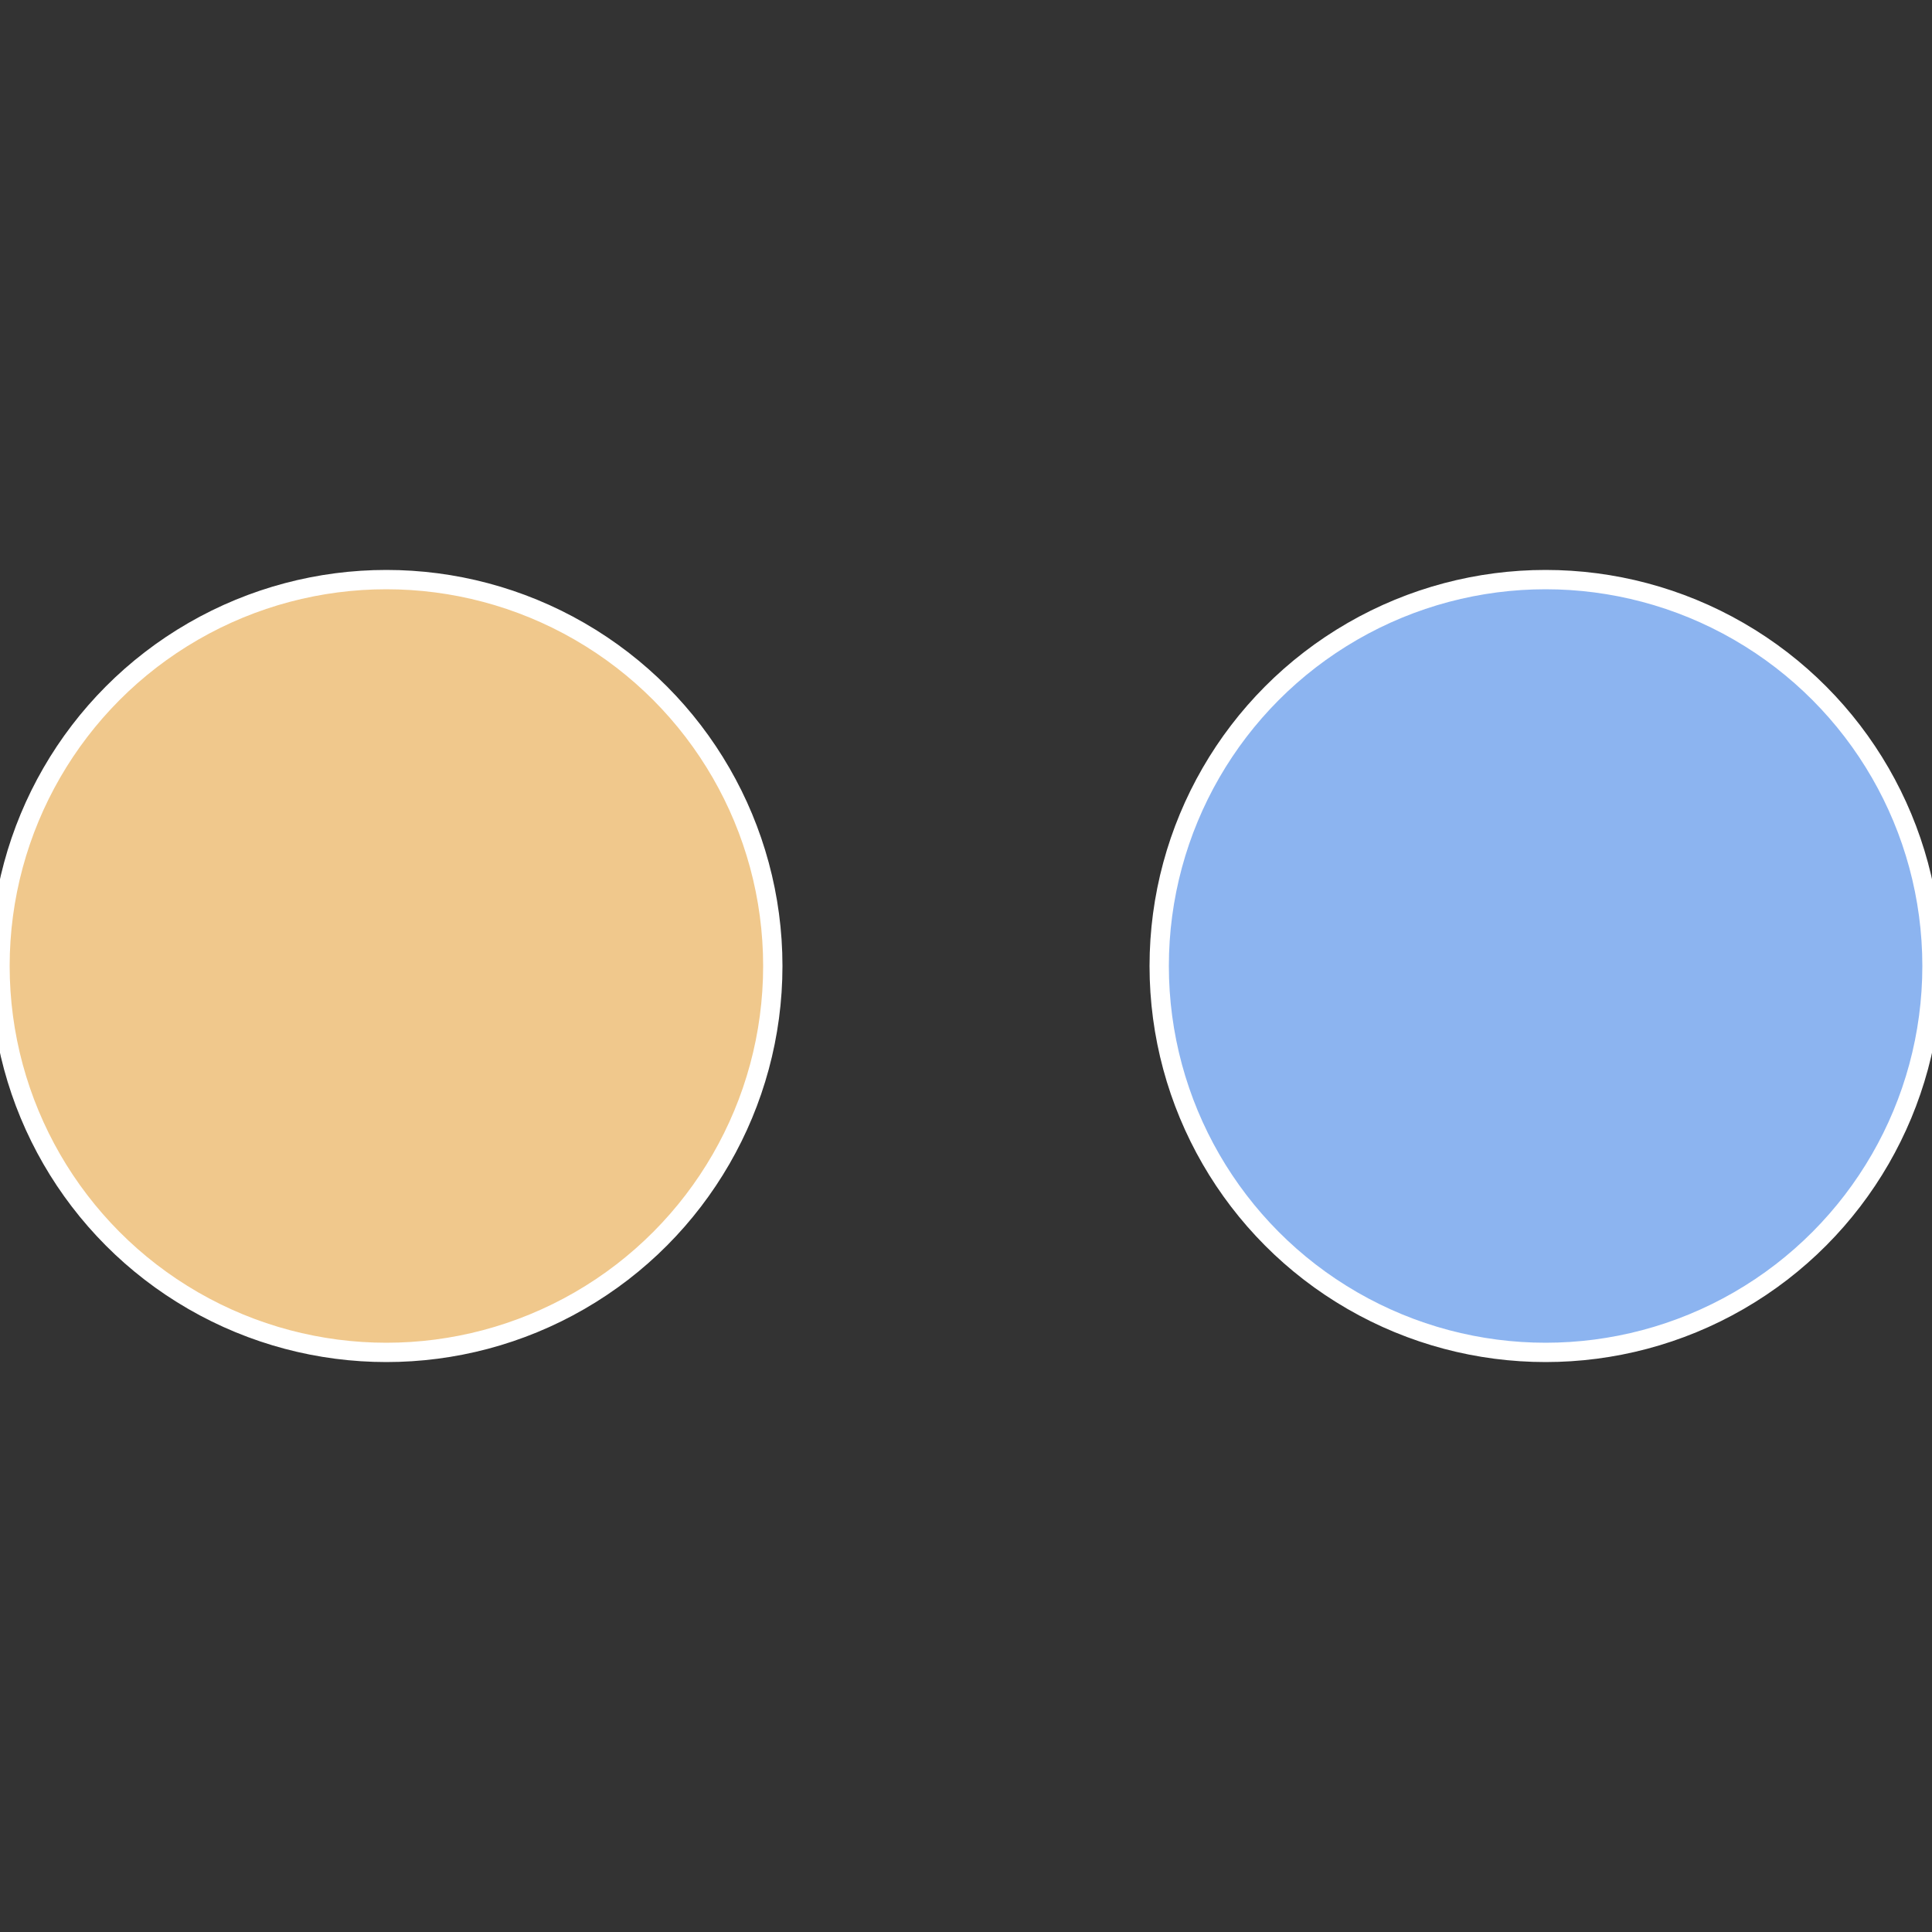 <?xml version="1.0" standalone="no"?>
<svg width="500" height="500" viewBox="-1 -1 2 2" xmlns="http://www.w3.org/2000/svg">
 
                <rect x="-1" y="-1" width="2" height="2" fill="#333333" stroke="none"/>
 
                <circle cx="0.6" cy="0" r="0.4" fill="#8cb4f0" stroke="#fff" stroke-width="1%" />
             
                <circle cx="-0.6" cy="7.3478807948841E-17" r="0.4" fill="#f0c88c" stroke="#fff" stroke-width="1%" />
            </svg>
